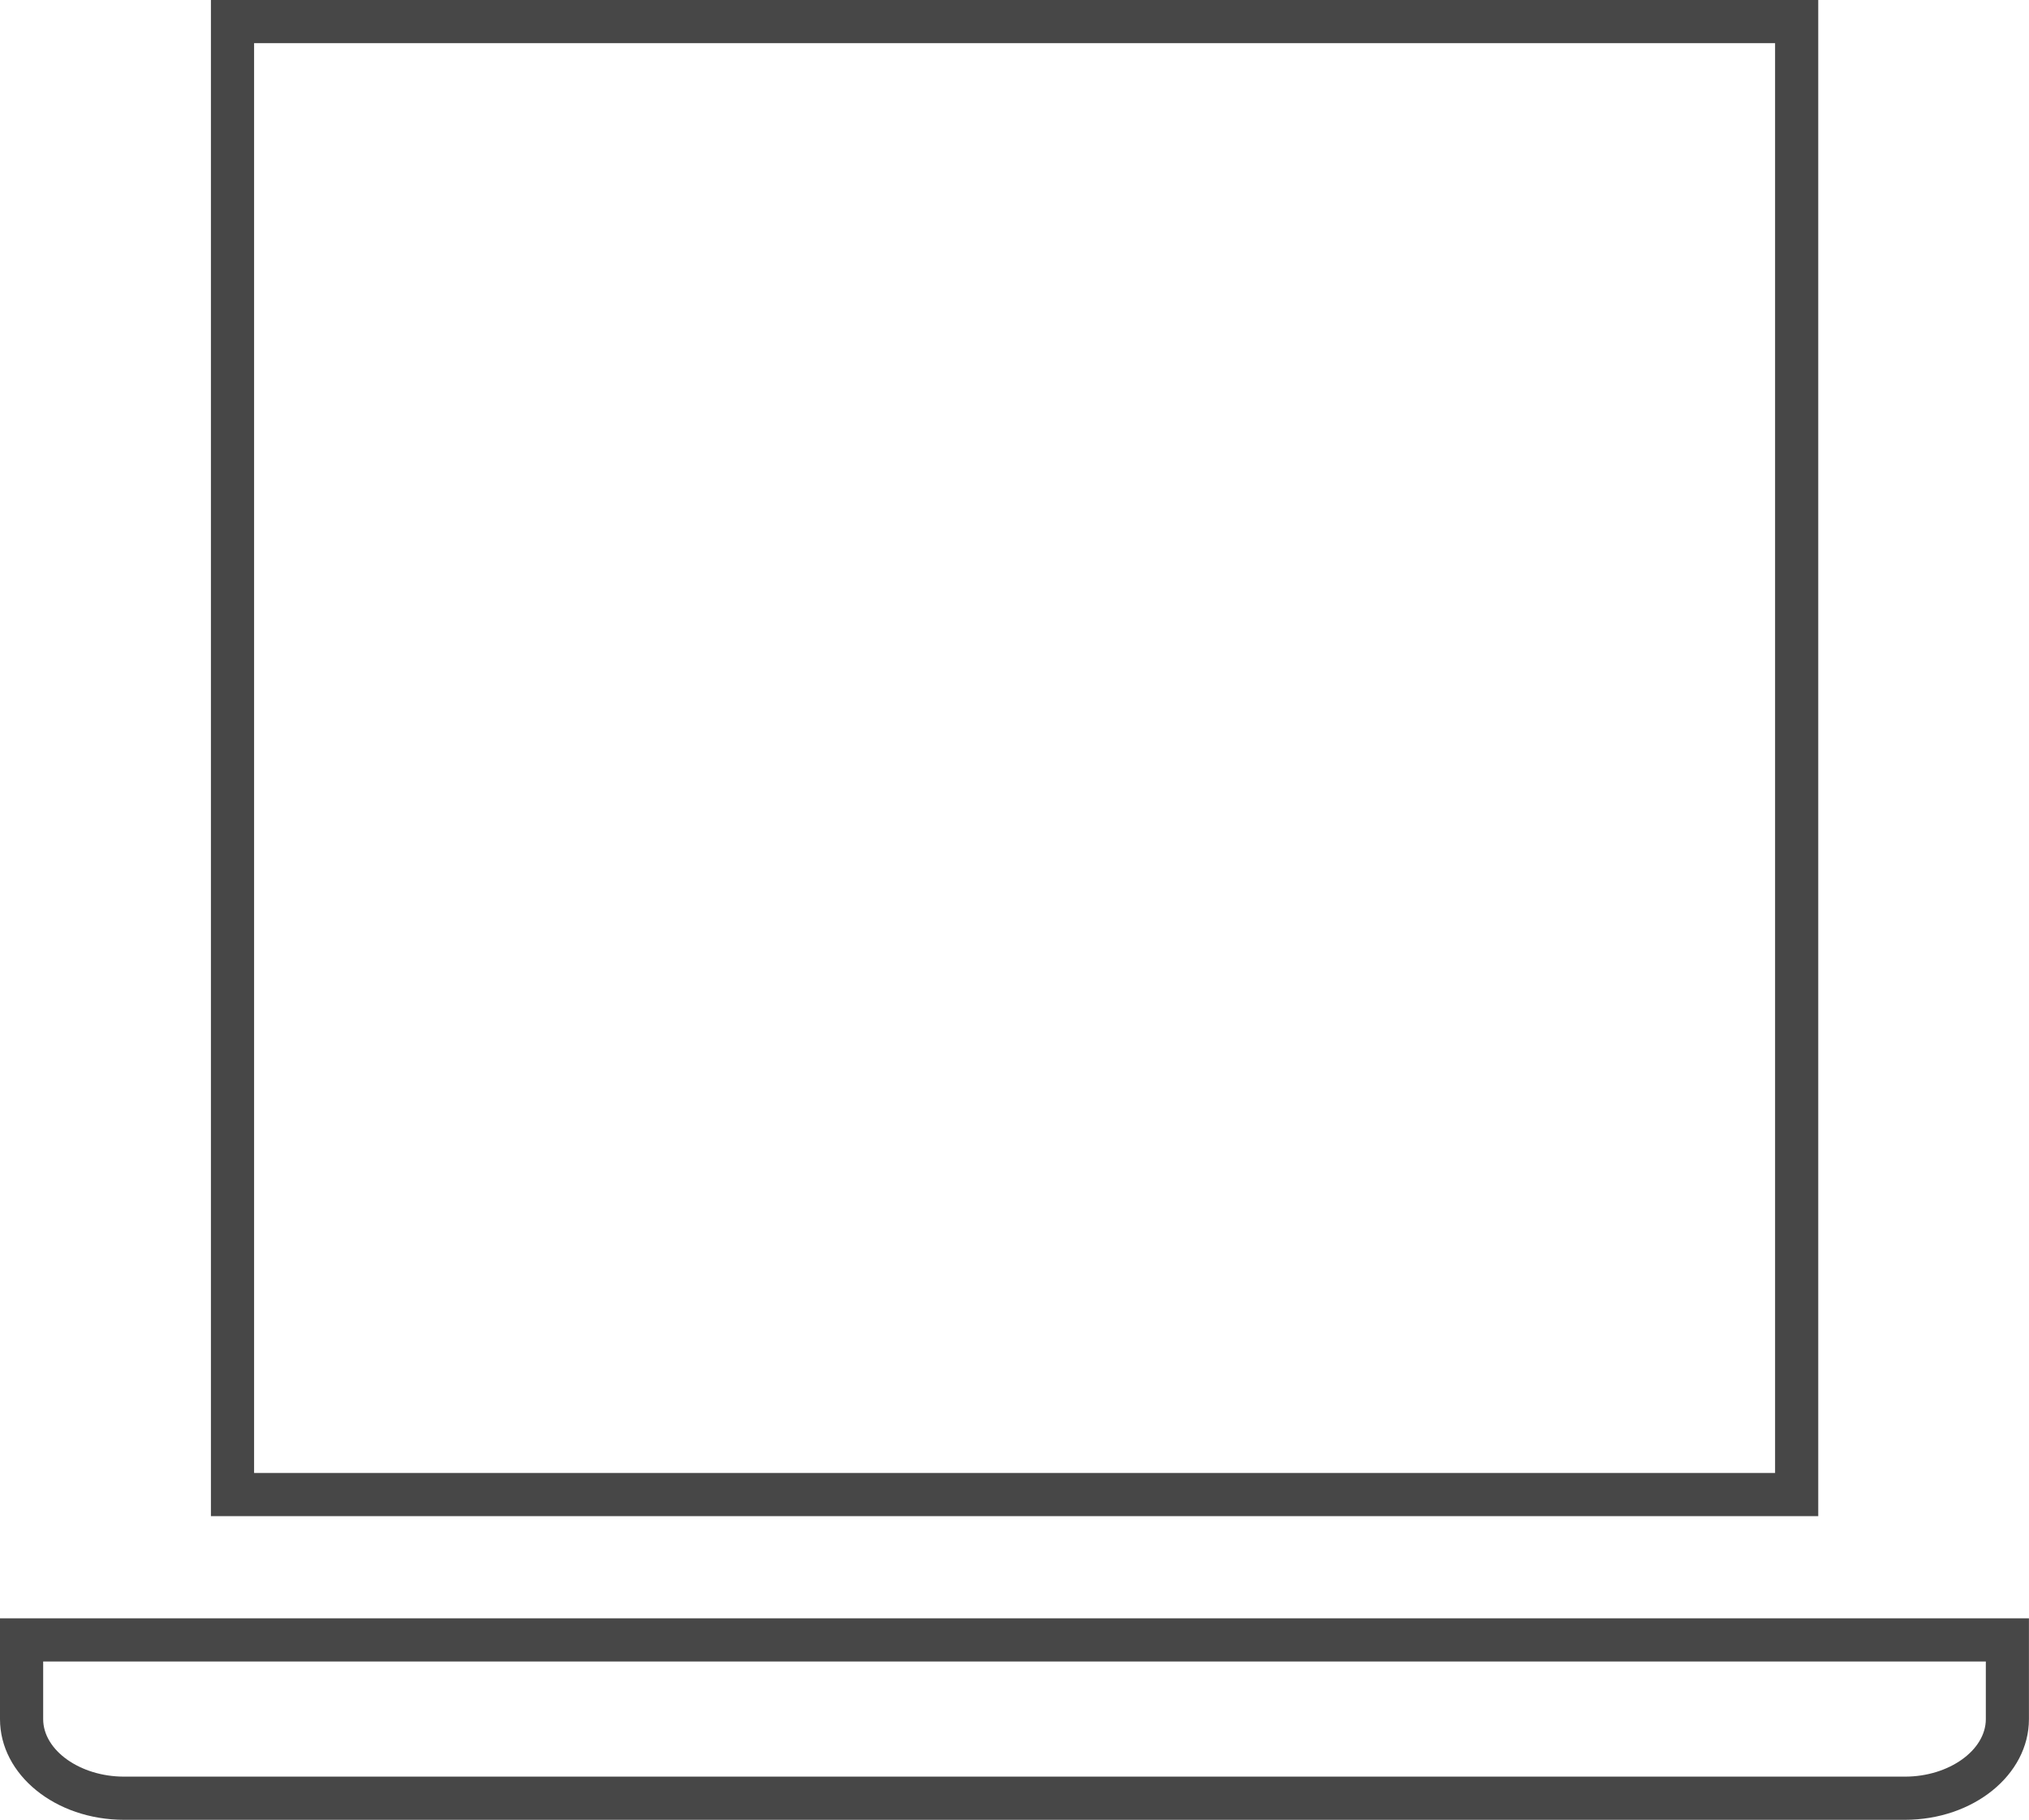 <svg version="1.1" id="Layer_1" xmlns="http://www.w3.org/2000/svg" xmlns:xlink="http://www.w3.org/1999/xlink" x="0px" y="0px"
	 width="35.247px" height="31.62px" viewBox="0 0 35.247 31.62" enable-background="new 0 0 35.247 31.62" xml:space="preserve">
<g>
	<circle fill="none" stroke="#474747" stroke-width="0.75" stroke-miterlimit="10" cx="34.229" cy="1077.676" r="11.122"/>
	<circle fill="none" stroke="#474747" stroke-width="0.75" stroke-miterlimit="10" cx="34.23" cy="1077.676" r="6.794"/>
	<path fill="none" stroke="#474747" stroke-width="0.75" stroke-miterlimit="10" d="M36.484,1064.297
		c0,1.247-1.009,2.258-2.256,2.258c-1.246,0-2.255-1.011-2.255-2.258c0-1.244,1.009-2.255,2.255-2.255
		C35.476,1062.042,36.484,1063.053,36.484,1064.297z"/>
	<circle fill="none" stroke="#474747" stroke-width="0.75" stroke-miterlimit="10" cx="43.743" cy="1068.24" r="2.255"/>
	<circle fill="none" stroke="#474747" stroke-width="0.75" stroke-miterlimit="10" cx="47.6" cy="1077.668" r="2.256"/>
	<circle fill="none" stroke="#474747" stroke-width="0.75" stroke-miterlimit="10" cx="43.743" cy="1087.096" r="2.255"/>
	<circle fill="none" stroke="#474747" stroke-width="0.75" stroke-miterlimit="10" cx="34.229" cy="1091.037" r="2.255"/>
	<circle fill="none" stroke="#474747" stroke-width="0.75" stroke-miterlimit="10" cx="24.802" cy="1087.181" r="2.256"/>
	<circle fill="none" stroke="#474747" stroke-width="0.75" stroke-miterlimit="10" cx="20.86" cy="1077.668" r="2.255"/>
	<circle fill="none" stroke="#474747" stroke-width="0.75" stroke-miterlimit="10" cx="24.887" cy="1068.068" r="2.256"/>
	<path fill="none" stroke="#474747" stroke-width="0.75" stroke-miterlimit="10" d="M34.039,1075.412c0,0,2.618-0.176,2.618,2.352"
		/>
	<path fill="none" stroke="#474747" stroke-width="0.75" stroke-miterlimit="10" d="M35.609,1058.838l-1.381-0.022
		c-10.859,0-18.743,9.092-18.743,18.819s7.965,18.684,18.743,18.684c10.779,0,18.973-8.228,18.973-18.641"/>
	
		<line fill="none" stroke="#474747" stroke-width="0.75" stroke-miterlimit="10" x1="42.971" y1="1060.866" x2="45.033" y2="1062.126"/>
	
		<line fill="none" stroke="#474747" stroke-width="0.75" stroke-miterlimit="10" x1="47.118" y1="1063.76" x2="48.908" y2="1065.52"/>
	
		<line fill="none" stroke="#474747" stroke-width="0.75" stroke-miterlimit="10" x1="50.354" y1="1067.645" x2="51.574" y2="1069.933"/>
	
		<line fill="none" stroke="#474747" stroke-width="0.75" stroke-miterlimit="10" x1="52.435" y1="1072.252" x2="53.002" y2="1074.782"/>
</g>
<g>
	<g>
		<path fill="#474747" d="M37.844,1544.625v8.108H16.236v-8.108H37.844 M38.594,1543.875H15.486v9.608h23.107V1543.875
			L38.594,1543.875z"/>
	</g>
</g>
<path fill="none" stroke="#474747" stroke-width="0.75" stroke-miterlimit="10" d="M40.611,1546.093h-1.015v5.357h1.015
	c0.563,0,1.018-0.662,1.018-1.479v-2.4C41.629,1546.754,41.174,1546.093,40.611,1546.093"/>
<path fill="none" stroke="#474747" stroke-width="0.75" stroke-miterlimit="10" d="M12.313,1547.571v2.401
	c0,0.815,0.456,1.478,1.018,1.478h1.017v-5.357H13.33C12.769,1546.093,12.313,1546.754,12.313,1547.571"/>
<rect x="15.811" y="1555.466" fill="none" stroke="#474747" stroke-width="0.75" stroke-miterlimit="10" width="0.615" height="21.188"/>
<path fill="none" stroke="#474747" stroke-width="0.75" stroke-miterlimit="10" d="M16.117,1577.33c-0.51,0-0.923,0.415-0.923,0.926
	v1.97c0,0.512,0.413,0.925,0.923,0.925s0.926-0.413,0.926-0.925v-1.97C17.041,1577.745,16.627,1577.33,16.117,1577.33"/>
<g>
	<g>
		<path fill="#474747" d="M37.844,1544.625v8.108H16.236v-8.108H37.844 M38.594,1543.875H15.486v9.608h23.107V1543.875
			L38.594,1543.875z"/>
	</g>
</g>
<path fill="none" stroke="#474747" stroke-width="0.75" stroke-miterlimit="10" d="M40.611,1546.093h-1.015v5.357h1.015
	c0.563,0,1.018-0.662,1.018-1.479v-2.4C41.629,1546.754,41.174,1546.093,40.611,1546.093"/>
<path fill="none" stroke="#474747" stroke-width="0.75" stroke-miterlimit="10" d="M12.313,1547.571v2.401
	c0,0.815,0.456,1.478,1.018,1.478h1.017v-5.357H13.33C12.769,1546.093,12.313,1546.754,12.313,1547.571"/>
<rect x="15.811" y="1555.466" fill="none" stroke="#474747" stroke-width="0.75" stroke-miterlimit="10" width="0.615" height="21.188"/>
<path fill="none" stroke="#474747" stroke-width="0.75" stroke-miterlimit="10" d="M16.117,1577.33c-0.51,0-0.923,0.415-0.923,0.926
	v1.97c0,0.512,0.413,0.925,0.923,0.925s0.926-0.413,0.926-0.925v-1.97C17.041,1577.745,16.627,1577.33,16.117,1577.33"/>
<g>
	<g>
		<path fill="#474747" d="M37.844,1544.625v8.108H16.236v-8.108H37.844 M38.594,1543.875H15.486v9.608h23.107V1543.875
			L38.594,1543.875z"/>
	</g>
</g>
<path fill="none" stroke="#474747" stroke-width="0.75" stroke-miterlimit="10" d="M40.611,1546.093h-1.015v5.357h1.015
	c0.563,0,1.018-0.662,1.018-1.479v-2.4C41.629,1546.754,41.174,1546.093,40.611,1546.093"/>
<path fill="none" stroke="#474747" stroke-width="0.75" stroke-miterlimit="10" d="M12.313,1547.571v2.401
	c0,0.815,0.456,1.478,1.018,1.478h1.017v-5.357H13.33C12.769,1546.093,12.313,1546.754,12.313,1547.571"/>
<rect x="15.811" y="1555.466" fill="none" stroke="#474747" stroke-width="0.75" stroke-miterlimit="10" width="0.615" height="21.188"/>
<path fill="none" stroke="#474747" stroke-width="0.75" stroke-miterlimit="10" d="M16.117,1577.33c-0.51,0-0.923,0.415-0.923,0.926
	v1.97c0,0.512,0.413,0.925,0.923,0.925s0.926-0.413,0.926-0.925v-1.97C17.041,1577.745,16.627,1577.33,16.117,1577.33"/>
<g>
	<g>
		<path fill="#474747" d="M51.787,1673.815v1.001c0,0.542-0.643,0.999-1.402,0.999H19.445c-0.762,0-1.404-0.457-1.404-0.999v-1.001
			H51.787 M52.537,1673.065H17.291v1.751c0,0.967,0.963,1.749,2.154,1.749h30.939c1.188,0,2.152-0.782,2.152-1.749V1673.065
			L52.537,1673.065z"/>
	</g>
	
		<rect x="21.33" y="1645.32" fill="none" stroke="#474747" stroke-width="0.75" stroke-miterlimit="10" width="27.172" height="25.594"/>
</g>
<g>
	<g>
		<path fill="#474747" d="M34.497,28.87v1.001c0,0.542-0.643,0.999-1.403,0.999H2.154c-0.762,0-1.404-0.457-1.404-0.999V28.87
			H34.497 M35.247,28.12H0v1.751c0,0.967,0.963,1.749,2.154,1.749h30.939c1.188,0,2.153-0.782,2.153-1.749V28.12L35.247,28.12z"/>
	</g>
	
		<rect x="4.039" y="0.375" fill="none" stroke="#474747" stroke-width="0.75" stroke-miterlimit="10" width="27.172" height="25.594"/>
</g>
</svg>
